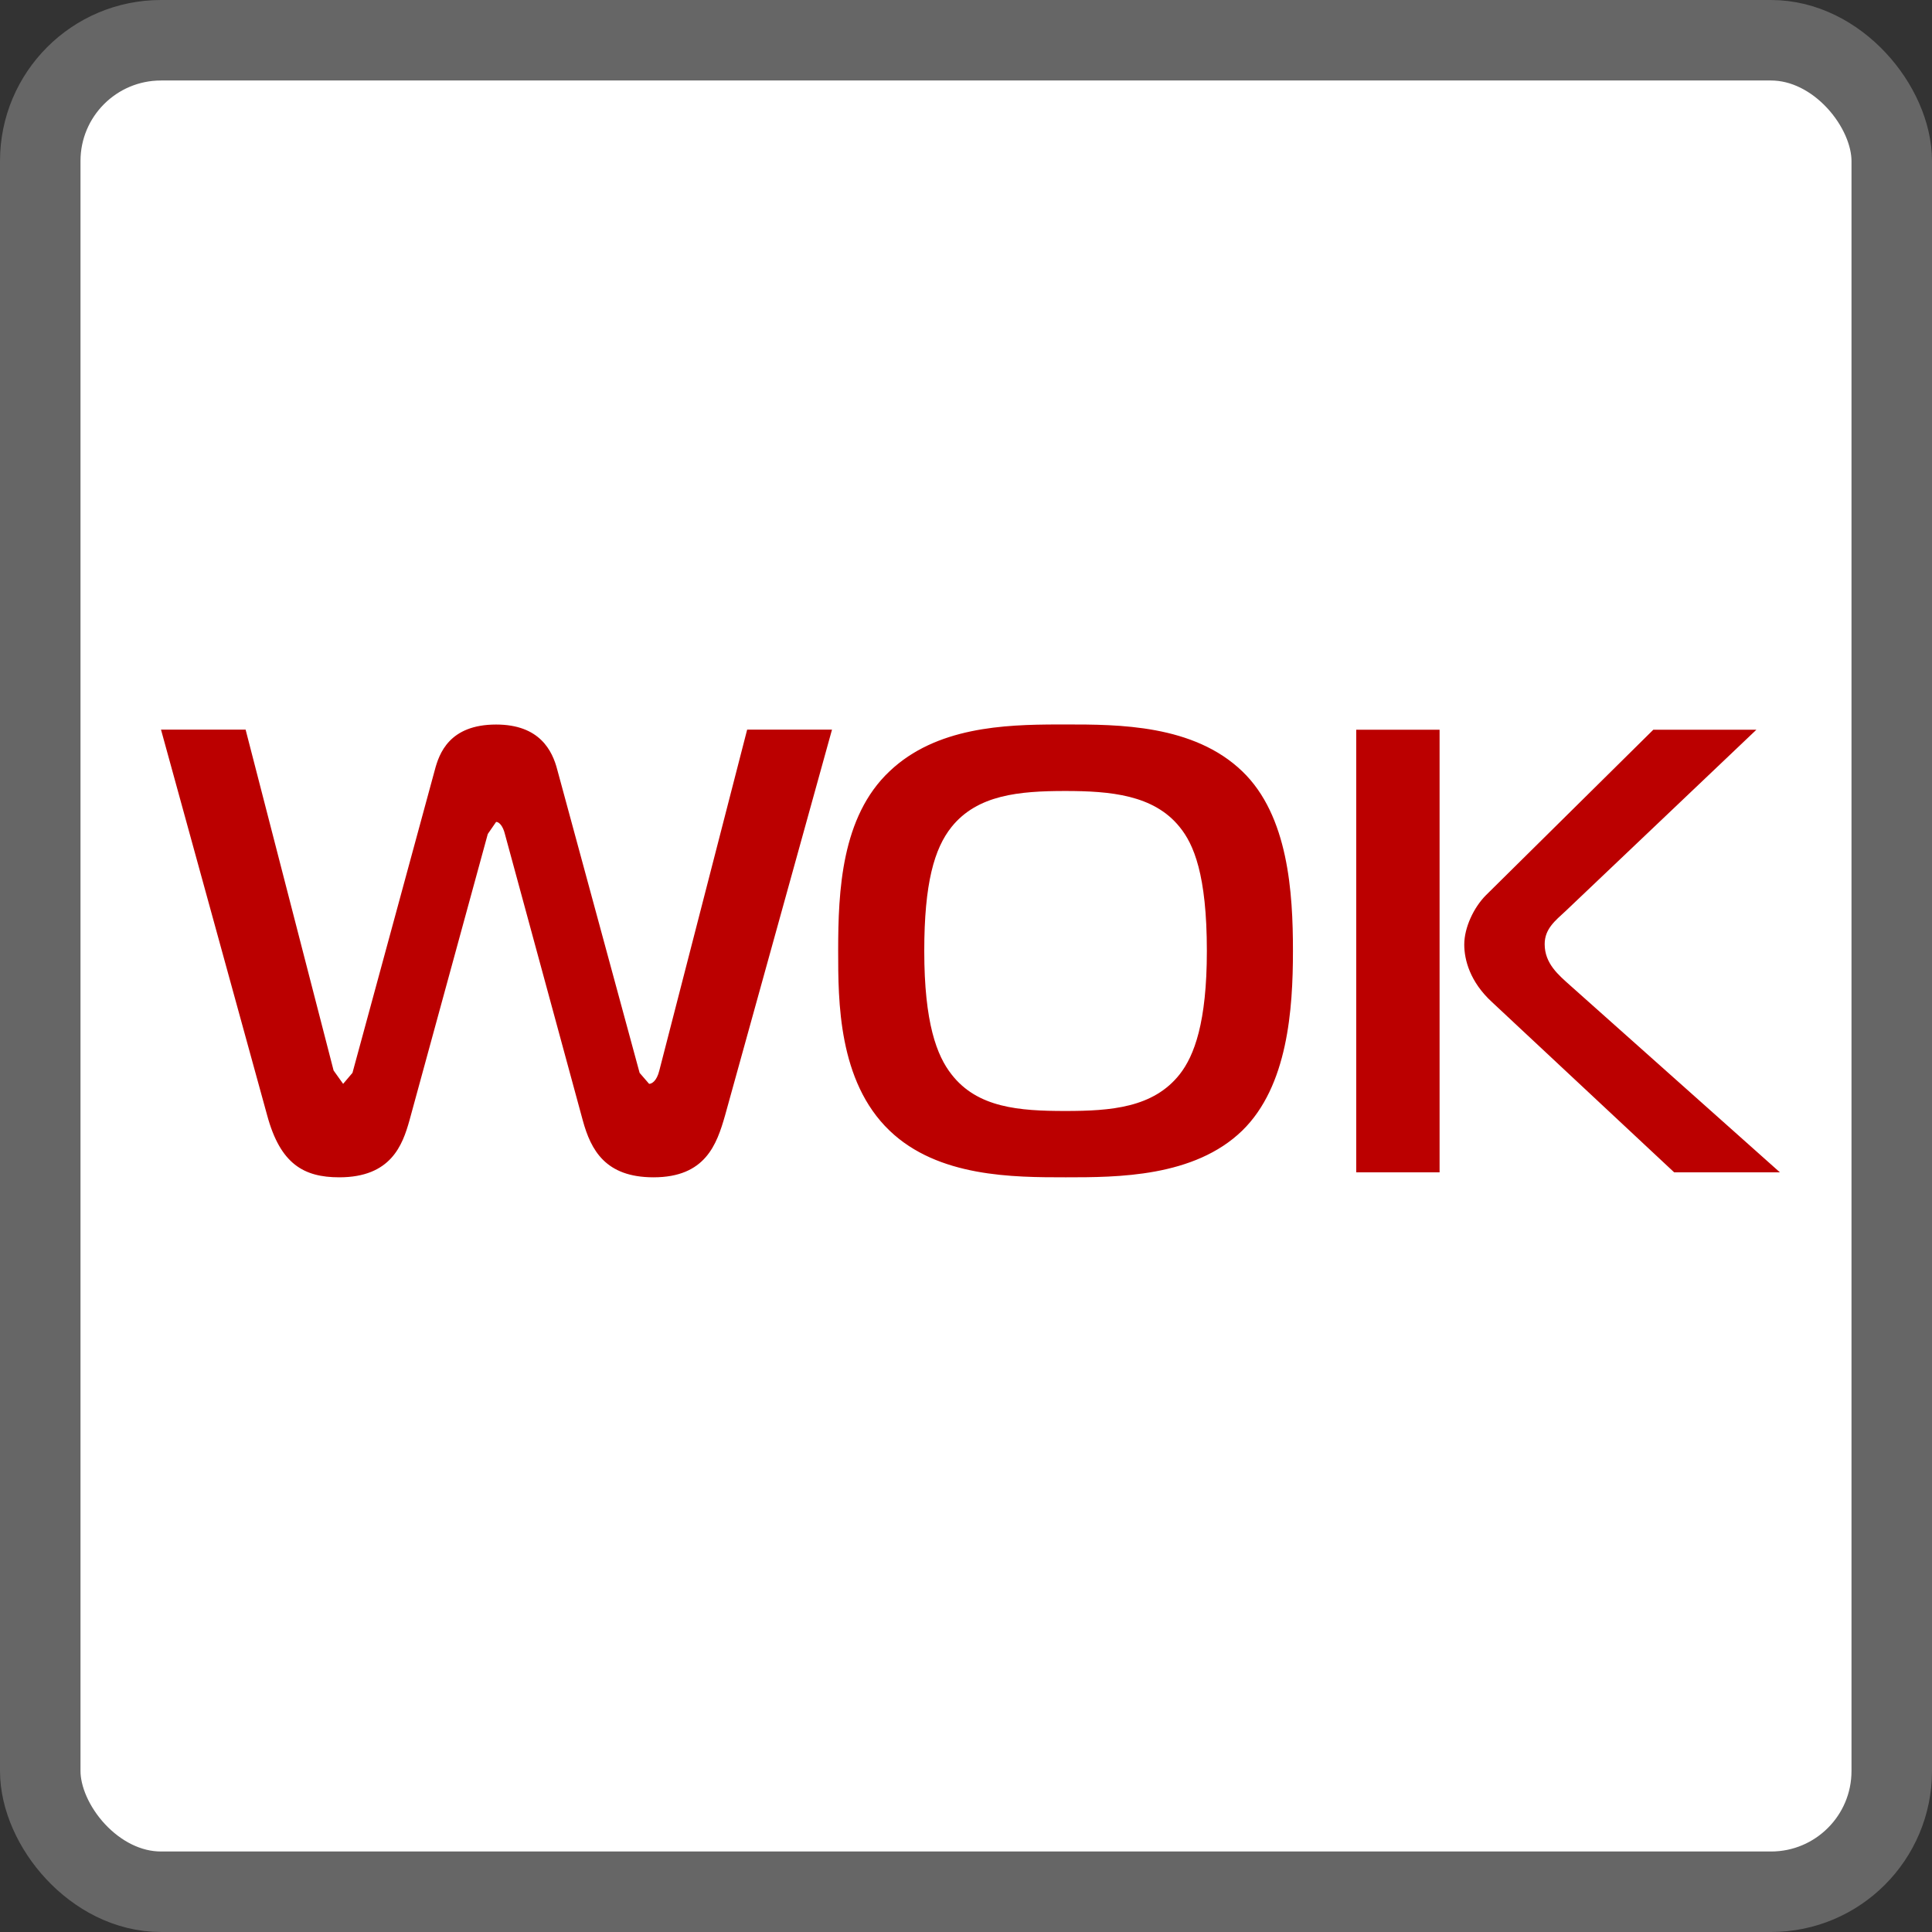 <svg xmlns="http://www.w3.org/2000/svg" width="48" height="48" viewBox="0 0 48 48">
  <rect x="0" y="0" width="48" height="48" fill="#333333" stroke="none"/>
  <g fill="none" fill-rule="evenodd">
    <rect width="46" height="46" x="1" y="1" fill="#FFF" fill-rule="nonzero" stroke="#666" stroke-width="2" rx="3"/>
    <path fill="#B00" d="M30.865,19.164 C32.011,20.266 32.123,22.181 32.123,23.626 C32.123,25.075 31.995,26.984 30.865,28.088 C29.67,29.25 27.753,29.25 26.481,29.25 C25.178,29.25 23.307,29.25 22.099,28.088 C20.824,26.864 20.824,24.867 20.824,23.626 C20.824,22.134 20.904,20.29 22.099,19.164 C23.258,18.061 24.956,18.003 26.266,17.999 L26.481,17.999 C27.785,17.999 29.654,17.999 30.865,19.164 Z M12.326,18.001 C13.407,18.001 13.724,18.647 13.848,19.133 L15.891,26.655 L16.127,26.928 C16.192,26.928 16.316,26.862 16.381,26.596 L18.563,18.127 L20.671,18.127 L18.014,27.712 C17.808,28.432 17.527,29.25 16.236,29.25 C15.043,29.25 14.681,28.575 14.479,27.836 L12.544,20.72 C12.498,20.53 12.405,20.42 12.326,20.42 L12.119,20.72 L10.173,27.836 C10.001,28.447 9.716,29.25 8.429,29.25 C7.549,29.25 6.965,28.92 6.638,27.712 L4,18.127 L6.102,18.127 L8.288,26.596 L8.525,26.928 L8.757,26.655 L10.802,19.133 C10.91,18.723 11.162,18.001 12.326,18.001 Z M35.766,18.13 L35.766,29.126 L33.695,29.126 L33.695,18.13 L35.766,18.13 Z M43.637,18.13 L38.894,22.638 C38.642,22.871 38.377,23.077 38.377,23.456 C38.377,23.942 38.722,24.224 39.02,24.491 L44.221,29.126 L41.594,29.126 L37.072,24.9 C36.521,24.396 36.379,23.845 36.379,23.467 C36.379,23.044 36.616,22.545 36.915,22.244 L41.076,18.13 L43.637,18.13 Z M26.466,19.652 C25.32,19.652 24.282,19.746 23.639,20.548 C23.213,21.081 22.963,21.945 22.963,23.626 C22.963,25.417 23.277,26.231 23.639,26.691 C24.282,27.523 25.32,27.602 26.466,27.602 C27.598,27.602 28.652,27.523 29.309,26.691 C29.67,26.231 29.984,25.402 29.984,23.626 C29.984,21.726 29.654,20.971 29.309,20.548 C28.665,19.746 27.581,19.652 26.466,19.652 Z"/>
  </g>
</svg>
